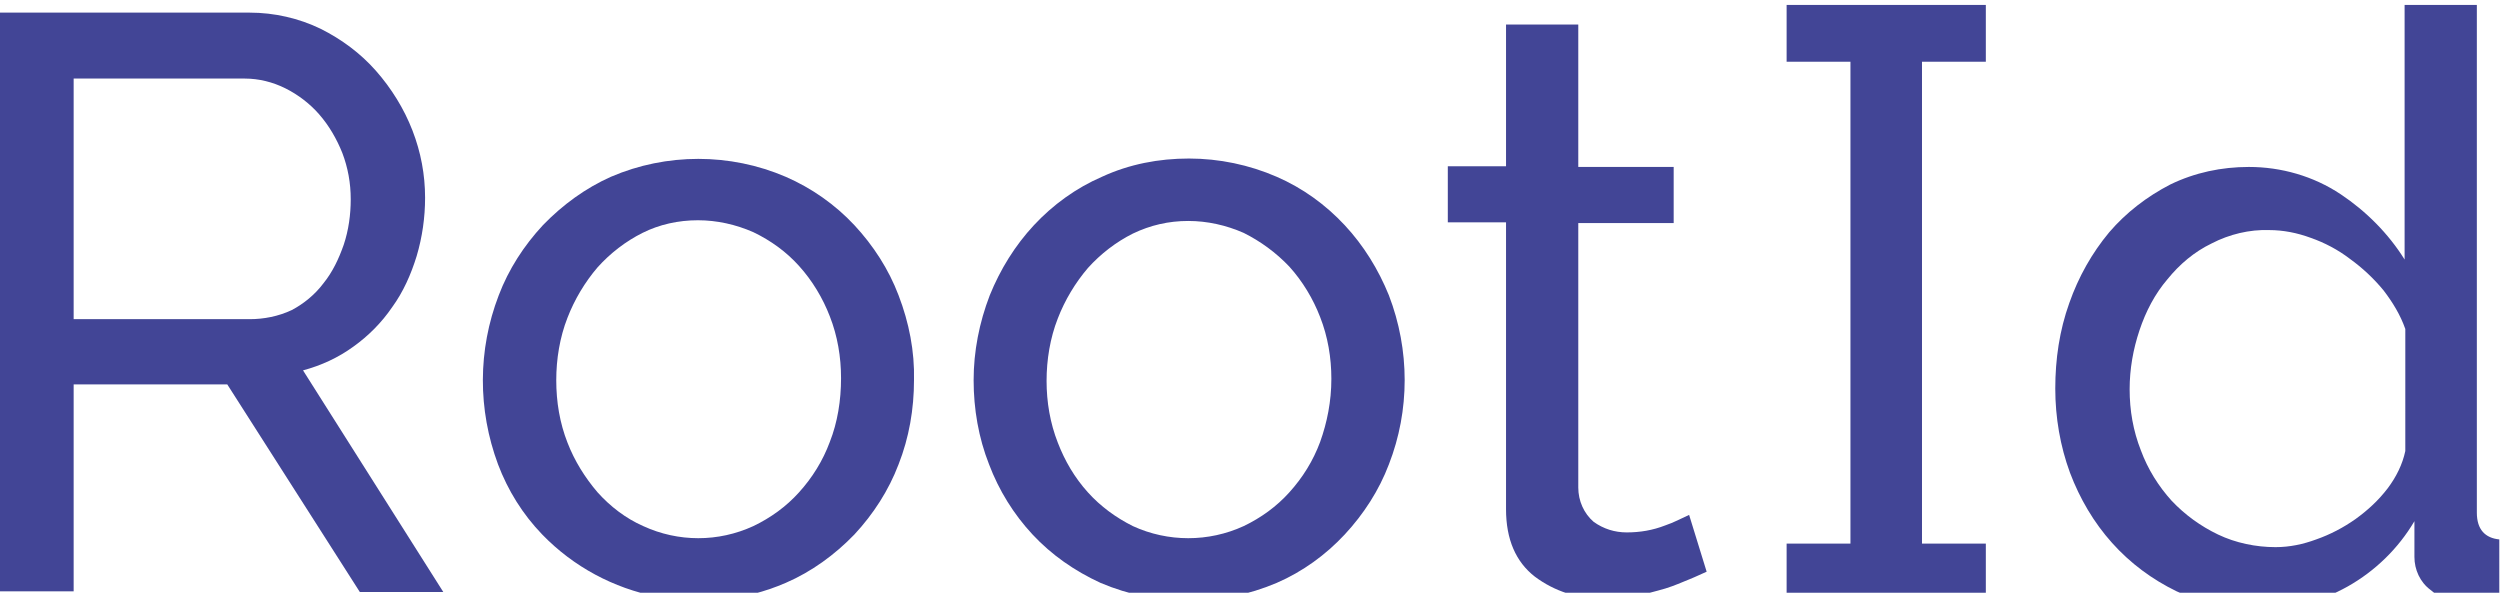 <svg xmlns="http://www.w3.org/2000/svg" xmlns:xlink="http://www.w3.org/1999/xlink" id="Layer_1" x="0" y="0" version="1.1" viewBox="0 0 356.4 84.5" xml:space="preserve" style="enable-background:new 0 0 356.4 84.5">
   <style type="text/css">.st0{fill:#424596}</style>
   <title>logo_3</title>
   <path d="M353.1,73.1V0.7h-10.3V37c-2.3-3.7-5.5-6.9-9.1-9.3c-3.9-2.6-8.5-3.9-13.1-3.9c-3.9,0-7.7,0.8-11.2,2.5	c-3.3,1.7-6.3,4-8.7,6.8c-2.5,3-4.4,6.4-5.7,10.1c-1.4,3.9-2,8-2,12.2c0,4.1,0.7,8.2,2.1,12c1.4,3.7,3.4,7.1,6,10	c2.6,2.9,5.7,5.2,9.2,6.9c3.7,1.7,7.6,2.6,11.7,2.6c4.4,0,8.8-1.1,12.7-3.3c3.9-2.2,7.2-5.4,9.5-9.3v5.1c0,1.8,0.8,3.6,2.3,4.7	c1.5,1.3,3.4,2.1,5.3,2.1c0.6,0,1.3-0.1,1.9-0.1l2.6-0.4v-8.8C354.3,76.7,353.1,75.5,353.1,73.1z M342.9,64.3	c-0.4,1.9-1.3,3.7-2.5,5.3c-1.3,1.7-2.8,3.1-4.6,4.4c-1.7,1.2-3.6,2.2-5.6,2.9c-1.9,0.7-3.8,1.1-5.8,1.1c-2.8,0-5.7-0.6-8.2-1.8	c-2.5-1.2-4.7-2.8-6.6-4.8c-1.9-2.1-3.4-4.5-4.4-7.2c-1.1-2.8-1.6-5.7-1.6-8.7c0-2.9,0.5-5.7,1.4-8.4c0.9-2.7,2.2-5.2,4-7.3	c1.7-2.1,3.8-3.9,6.3-5.1c2.5-1.3,5.4-2,8.2-1.9c2,0,4,0.4,5.9,1.1c2,0.7,3.9,1.7,5.6,3c1.8,1.3,3.4,2.8,4.8,4.5	c1.3,1.7,2.4,3.5,3.1,5.5L342.9,64.3z" class="st0" />
   <path d="M43.2,52.8c2.6-0.7,5-1.8,7.2-3.4c2.1-1.5,4-3.4,5.5-5.6c1.6-2.2,2.7-4.7,3.5-7.3c0.8-2.7,1.2-5.5,1.2-8.3	c0-3.3-0.6-6.5-1.8-9.6c-1.2-3.1-3-6-5.2-8.5c-2.2-2.5-4.9-4.5-7.9-6c-3.1-1.5-6.6-2.3-10.1-2.3H0v82.5h10.5V54.8h21.9l18.9,29.6	h11.9L43.2,52.8z M35.6,45.5H10.5V11.2h24.4c2,0,4,0.5,5.8,1.4c1.8,0.9,3.5,2.2,4.8,3.7c1.4,1.6,2.5,3.5,3.3,5.5	c0.8,2.1,1.2,4.3,1.2,6.6c0,2.2-0.3,4.4-1,6.5c-0.7,2-1.6,3.9-2.9,5.5c-1.2,1.6-2.8,2.9-4.5,3.8C39.7,45.1,37.6,45.5,35.6,45.5z" class="st0" />
   <path d="M128.1,42.1c-1.4-3.7-3.6-7.1-6.3-10c-2.7-2.9-6.1-5.3-9.8-6.9c-7.9-3.4-17-3.4-24.9,0c-3.6,1.6-6.9,4-9.7,6.9	c-2.7,2.9-4.9,6.3-6.3,10c-3,7.8-3,16.3-0.1,24.1c1.4,3.7,3.5,7.1,6.3,10c9,9.3,22.9,12,34.7,6.9c3.7-1.6,7-4,9.8-6.9	c2.7-2.9,4.9-6.3,6.3-10c1.5-3.8,2.2-7.9,2.2-12C130.4,50.1,129.6,46,128.1,42.1z M118.3,63c-1,2.7-2.5,5.1-4.4,7.2	c-1.8,2-4,3.6-6.5,4.8c-5,2.3-10.7,2.3-15.7,0c-2.5-1.1-4.7-2.8-6.5-4.8c-1.8-2.1-3.3-4.5-4.3-7.1c-1.1-2.8-1.6-5.8-1.6-8.9	c0-3,0.5-6.1,1.6-8.9c1-2.6,2.5-5.1,4.3-7.2c1.8-2,4-3.7,6.4-4.9c2.4-1.2,5.1-1.8,7.9-1.8c2.7,0,5.4,0.6,7.9,1.7	c2.5,1.2,4.7,2.8,6.5,4.8c1.9,2.1,3.4,4.6,4.4,7.2c1.1,2.8,1.6,5.8,1.6,8.8C119.9,57.1,119.4,60.2,118.3,63z" class="st0" />
   <path d="M198,42.1c-1.5-3.7-3.6-7.1-6.3-10c-2.7-2.9-6-5.3-9.7-6.9c-3.9-1.7-8.2-2.6-12.5-2.6c-4.3,0-8.5,0.8-12.4,2.6	c-3.7,1.6-7,4-9.7,6.9c-2.7,2.9-4.8,6.3-6.3,10c-1.5,3.9-2.3,8-2.3,12.1c0,4.1,0.7,8.2,2.2,12c1.4,3.7,3.5,7.1,6.2,10	c2.7,2.9,6,5.2,9.7,6.9c8,3.4,17.1,3.4,25.1,0c3.7-1.6,7-4,9.7-6.9c2.7-2.9,4.9-6.3,6.3-10C201,58.5,201,49.9,198,42.1L198,42.1z M188.2,63c-1,2.7-2.5,5.1-4.4,7.2c-1.8,2-4,3.6-6.5,4.8c-5,2.3-10.8,2.3-15.8,0c-2.4-1.2-4.6-2.8-6.4-4.8c-1.9-2.1-3.3-4.5-4.3-7.1	c-1.1-2.8-1.6-5.8-1.6-8.8c0-3,0.5-6.1,1.6-8.9c1-2.6,2.5-5.1,4.3-7.2c1.8-2,4-3.7,6.4-4.9c2.5-1.2,5.1-1.8,7.9-1.8	c2.7,0,5.4,0.6,7.9,1.7c2.4,1.2,4.6,2.8,6.5,4.8c1.9,2.1,3.4,4.6,4.4,7.2c1.1,2.8,1.6,5.8,1.6,8.8C189.8,57.2,189.2,60.2,188.2,63z" class="st0" />
   <path d="M237.4,74.9c-1.8,0.7-3.6,1-5.5,1c-1.7,0-3.3-0.5-4.7-1.5c-1.4-1.2-2.2-3-2.2-4.9V31.8h13.6v-8H225V3.5h-10.3	v20.2h-8.3v8h8.3v40.9c0,4.3,1.4,7.5,4.1,9.6c2.8,2.1,6.2,3.2,9.7,3.1c1.6,0,3.2-0.1,4.7-0.4c1.4-0.2,2.8-0.6,4.2-1	c1.3-0.4,2.4-0.9,3.4-1.3s1.8-0.8,2.5-1.1l-2.5-8.1C239.7,73.9,238.6,74.5,237.4,74.9z" class="st0" />
   <polygon points="274 8.8 274 77.5 283.1 77.5 283.1 85.6 254.7 85.6 254.7 77.5 263.8 77.5 263.8 8.8 254.7 8.8 254.7 .7 283.1 .7 283.1 8.8" class="st0" />
</svg>